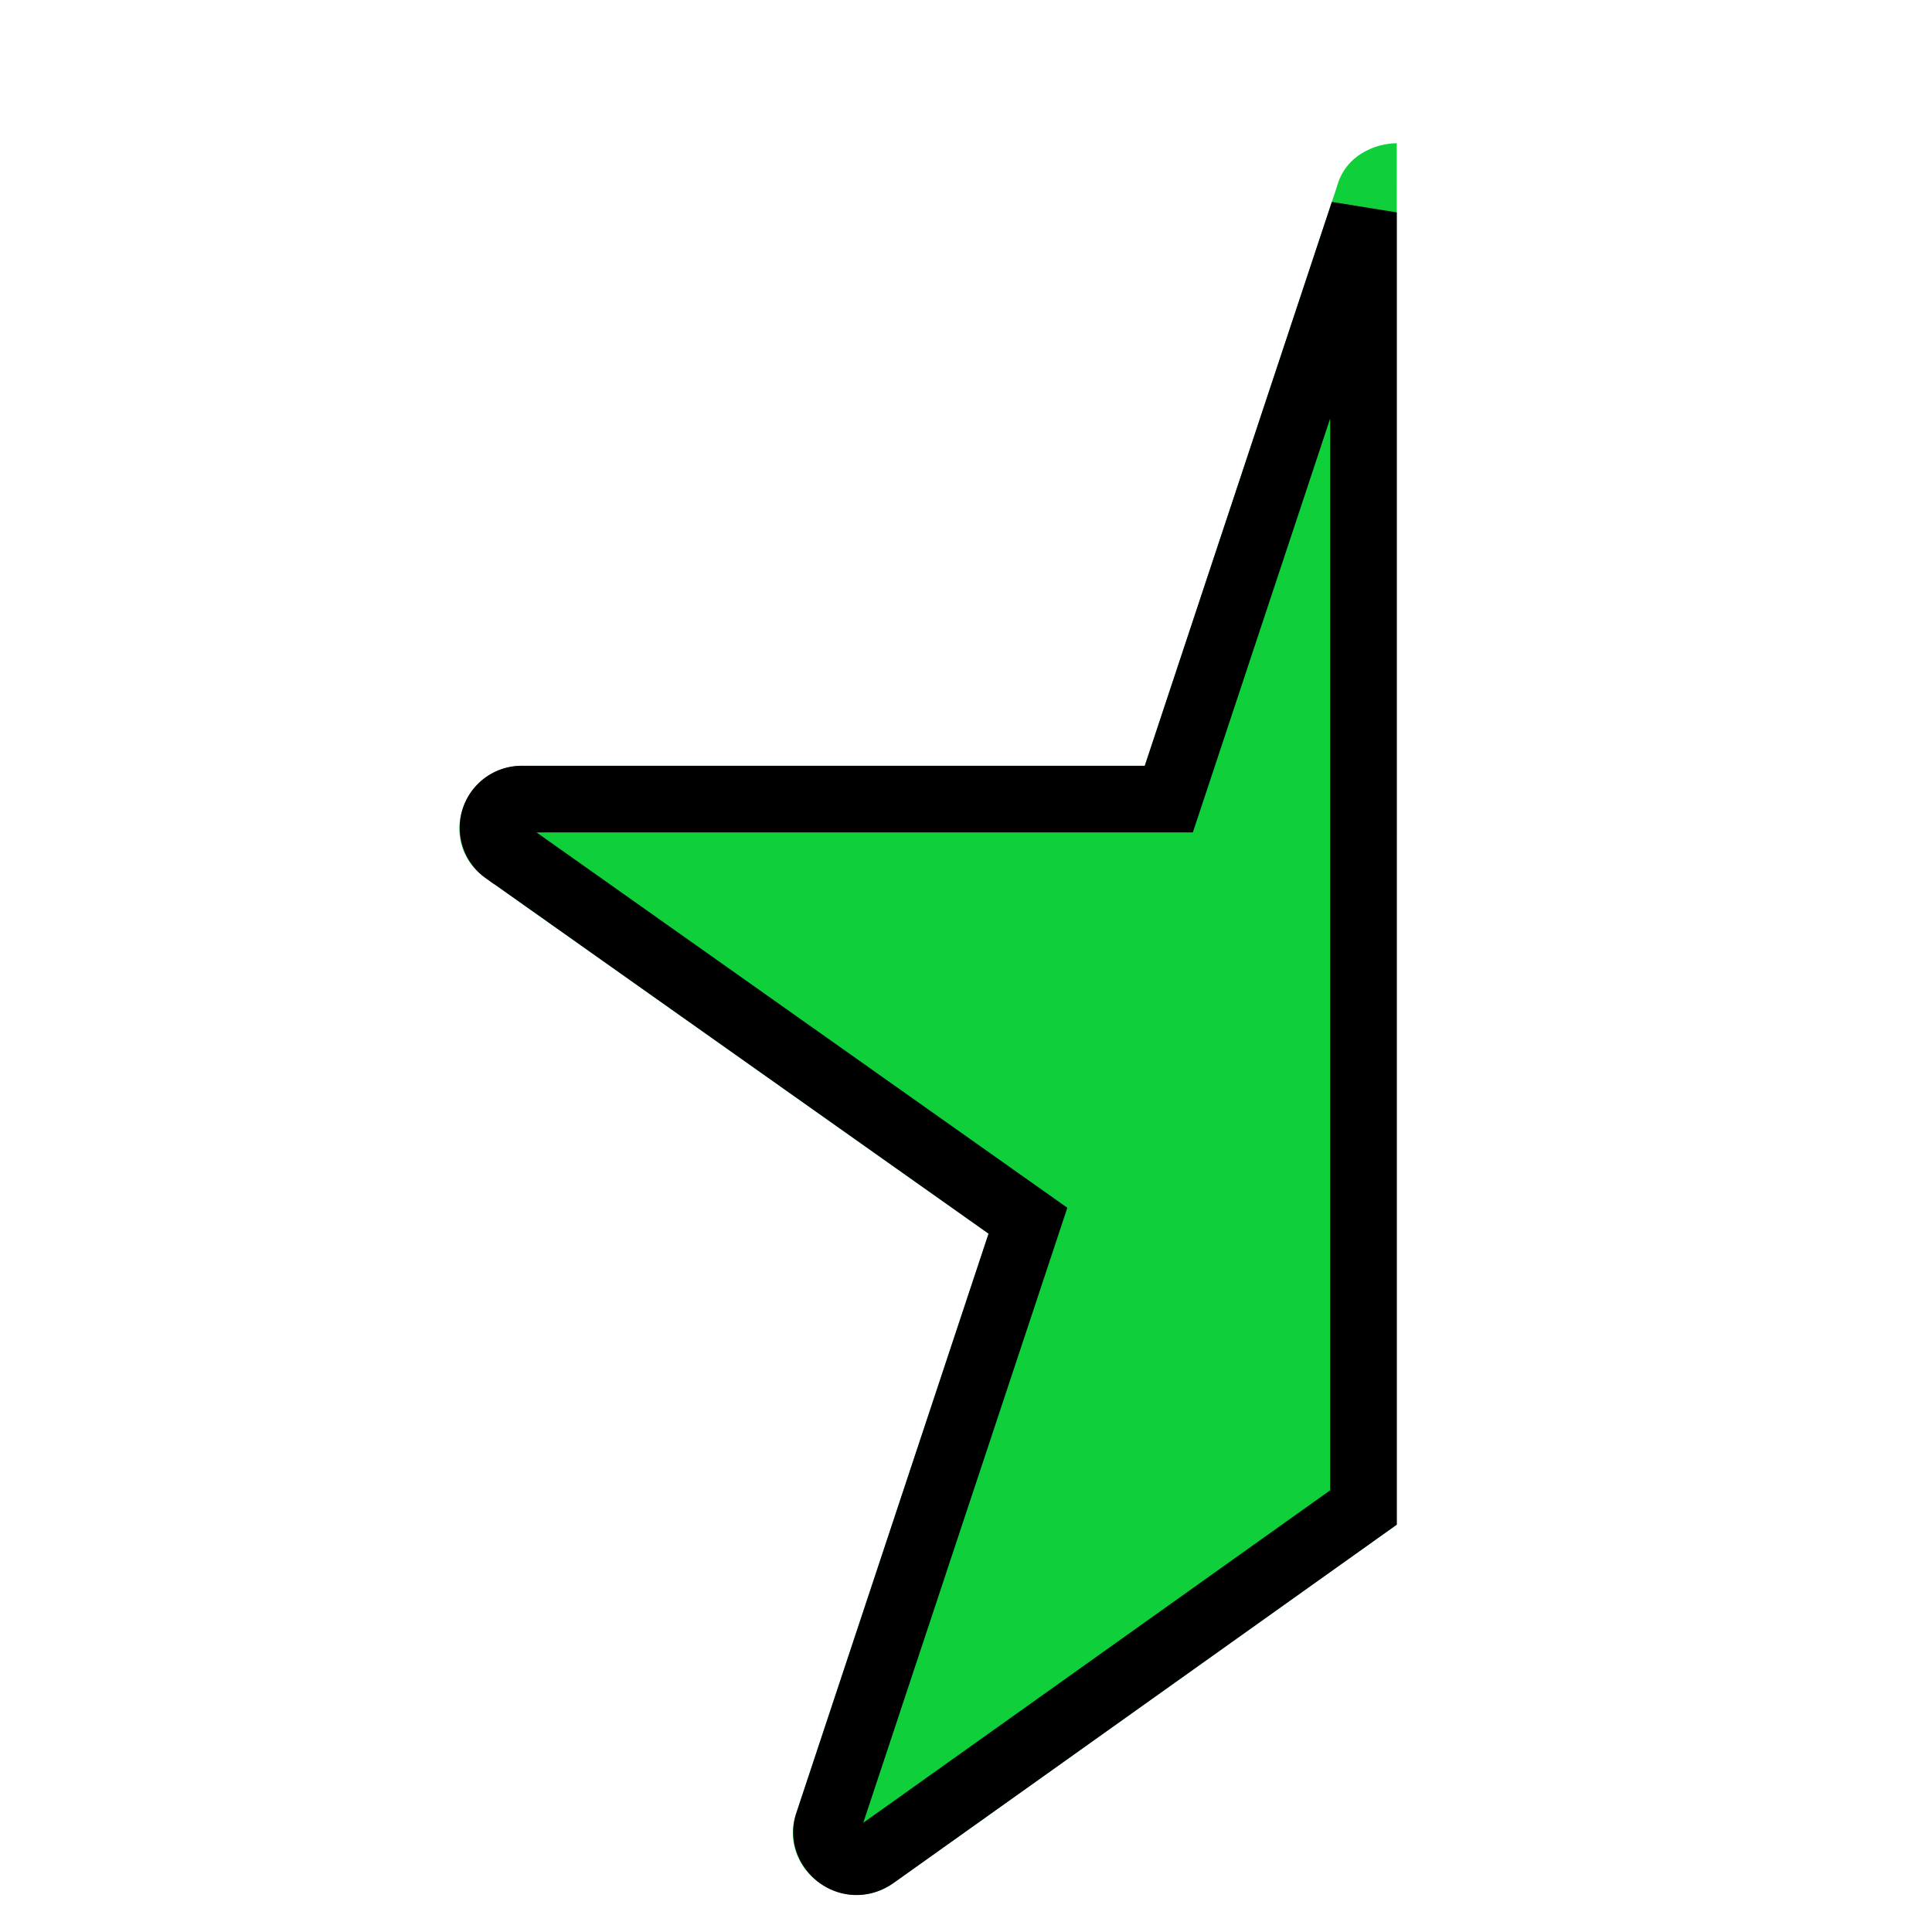 <svg width="29" height="29" fill="none" xmlns="http://www.w3.org/2000/svg"><g filter="url(#filter0_d_2023_1958)"><path d="M20.976.15a1.03 1.03 0 00-.571.175.824.824 0 00-.335.47l-2.887 8.7h-9.33c-.926 0-1.31 1.161-.561 1.687l7.546 5.336-2.886 8.7c-.286.857.719 1.576 1.468 1.041l7.546-5.373V.15h.01z" fill="#0FD03B"/><path d="M17.658 9.652l2.808-8.464v19.44l-7.336 5.224h0c-.387.276-.824-.114-.704-.476h0l2.887-8.7.117-.353-.303-.214-7.546-5.336h-.002a.43.43 0 01.275-.778h9.69l.114-.343z" stroke="#000"/></g><defs><filter id="filter0_d_2023_1958" x="6.896" y=".15" width="14.08" height="28.293" filterUnits="userSpaceOnUse" color-interpolation-filters="sRGB"><feFlood flood-opacity="0" result="BackgroundImageFix"/><feColorMatrix in="SourceAlpha" values="0 0 0 0 0 0 0 0 0 0 0 0 0 0 0 0 0 0 127 0" result="hardAlpha"/><feOffset dy="2"/><feComposite in2="hardAlpha" operator="out"/><feColorMatrix values="0 0 0 0 0 0 0 0 0 0 0 0 0 0 0 0 0 0 1 0"/><feBlend in2="BackgroundImageFix" result="effect1_dropShadow_2023_1958"/><feBlend in="SourceGraphic" in2="effect1_dropShadow_2023_1958" result="shape"/></filter></defs></svg>